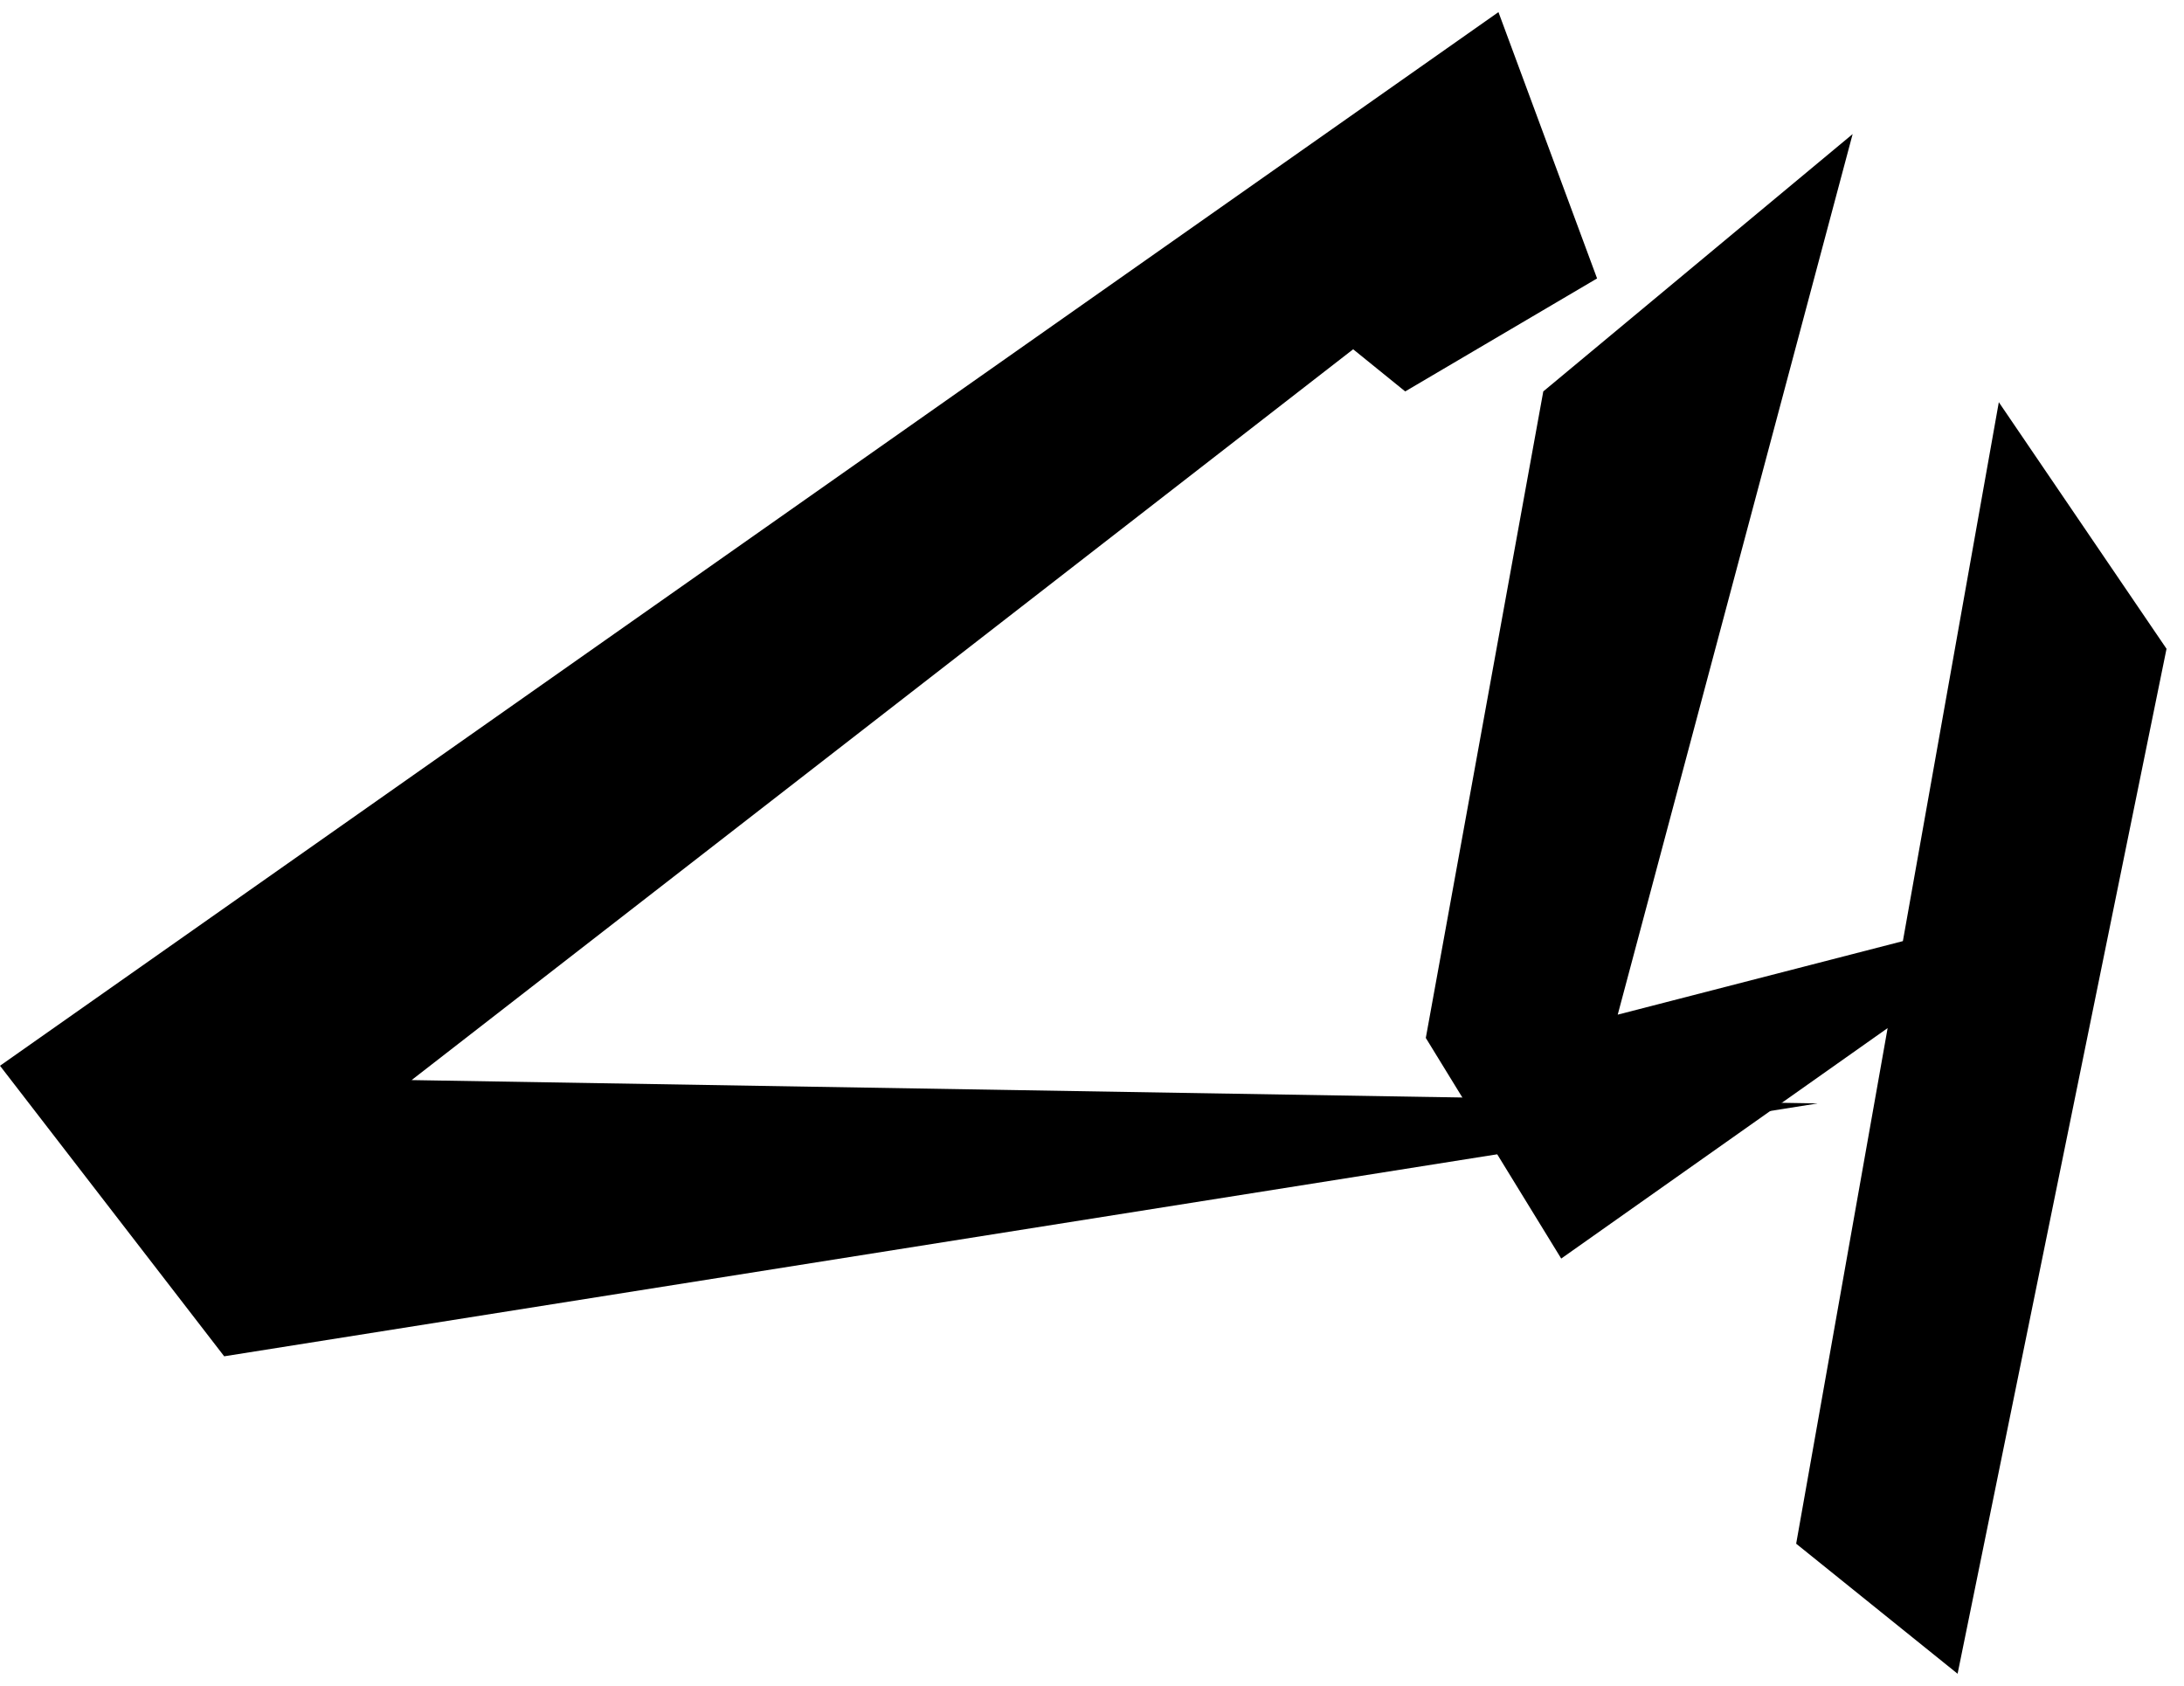 <svg width="57" height="44" viewBox="0 0 57 44" fill="none" xmlns="http://www.w3.org/2000/svg">
<path d="M49.663 24.563L52.167 10.497L56.544 16.933L51.091 43.684L46.878 40.29L49.265 26.833L40.746 32.848L37.212 27.09L40.278 10.216L48.352 3.499L42.221 26.482L49.663 24.563Z" fill="black"/>
<path d="M39.108 0.316L41.682 7.267L36.674 10.216L35.316 9.116L10.742 28.19L47.44 28.799L5.851 35.399L0 27.816L39.108 0.316Z" fill="black"/>
</svg>
